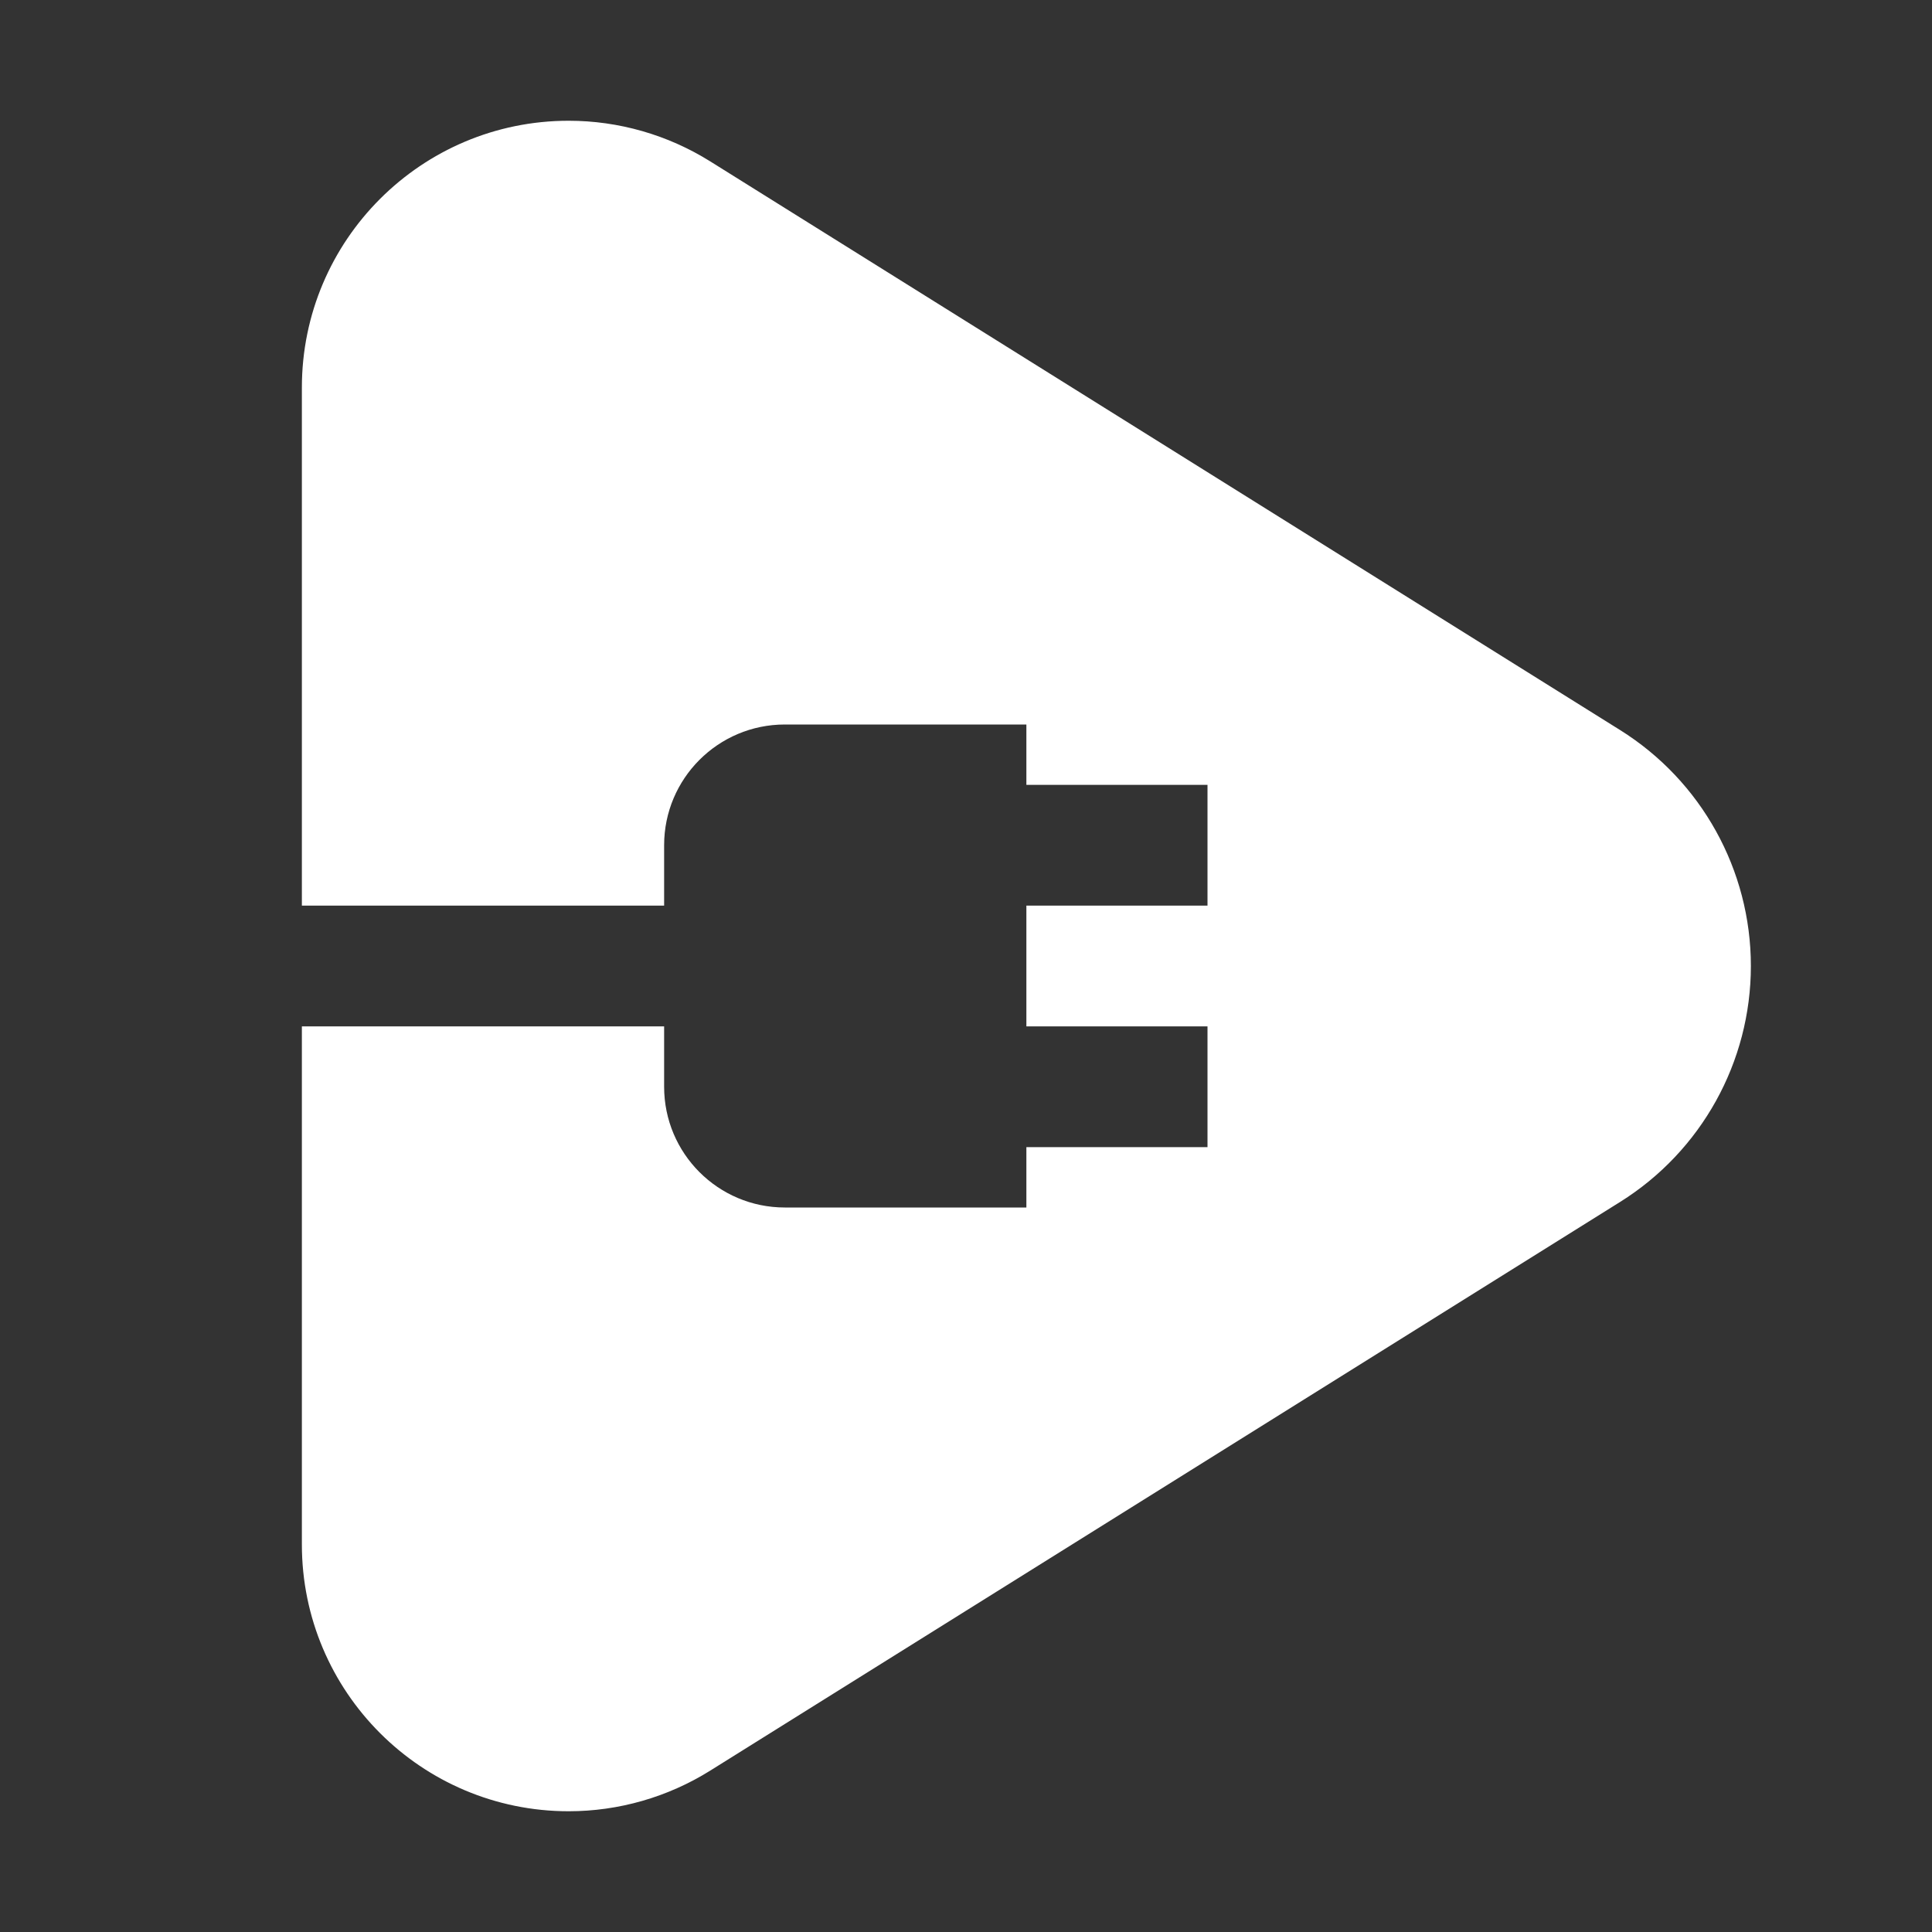<svg width="32" height="32" viewBox="0 0 32 32" fill="none" xmlns="http://www.w3.org/2000/svg">
<rect x="0" y="0" width="32" height="32" fill="#333333" stroke="none"/>
<path d="M9.419 2C10.247 2 11.059 2.233 11.762 2.672L26.834 12.092C28.181 12.934 29 14.411 29 16C29 17.589 28.181 19.066 26.834 19.908L11.762 29.328C11.059 29.767 10.247 30 9.419 30C6.979 30 5 28.021 5 25.581V17H11V18C11 19.105 11.895 20 13 20H17V19H20V17H17V15H20V13H17V12H13C11.895 12 11 12.895 11 14V15H5V6.419C5 3.979 6.979 2 9.419 2Z" fill="white"/>
</svg>
